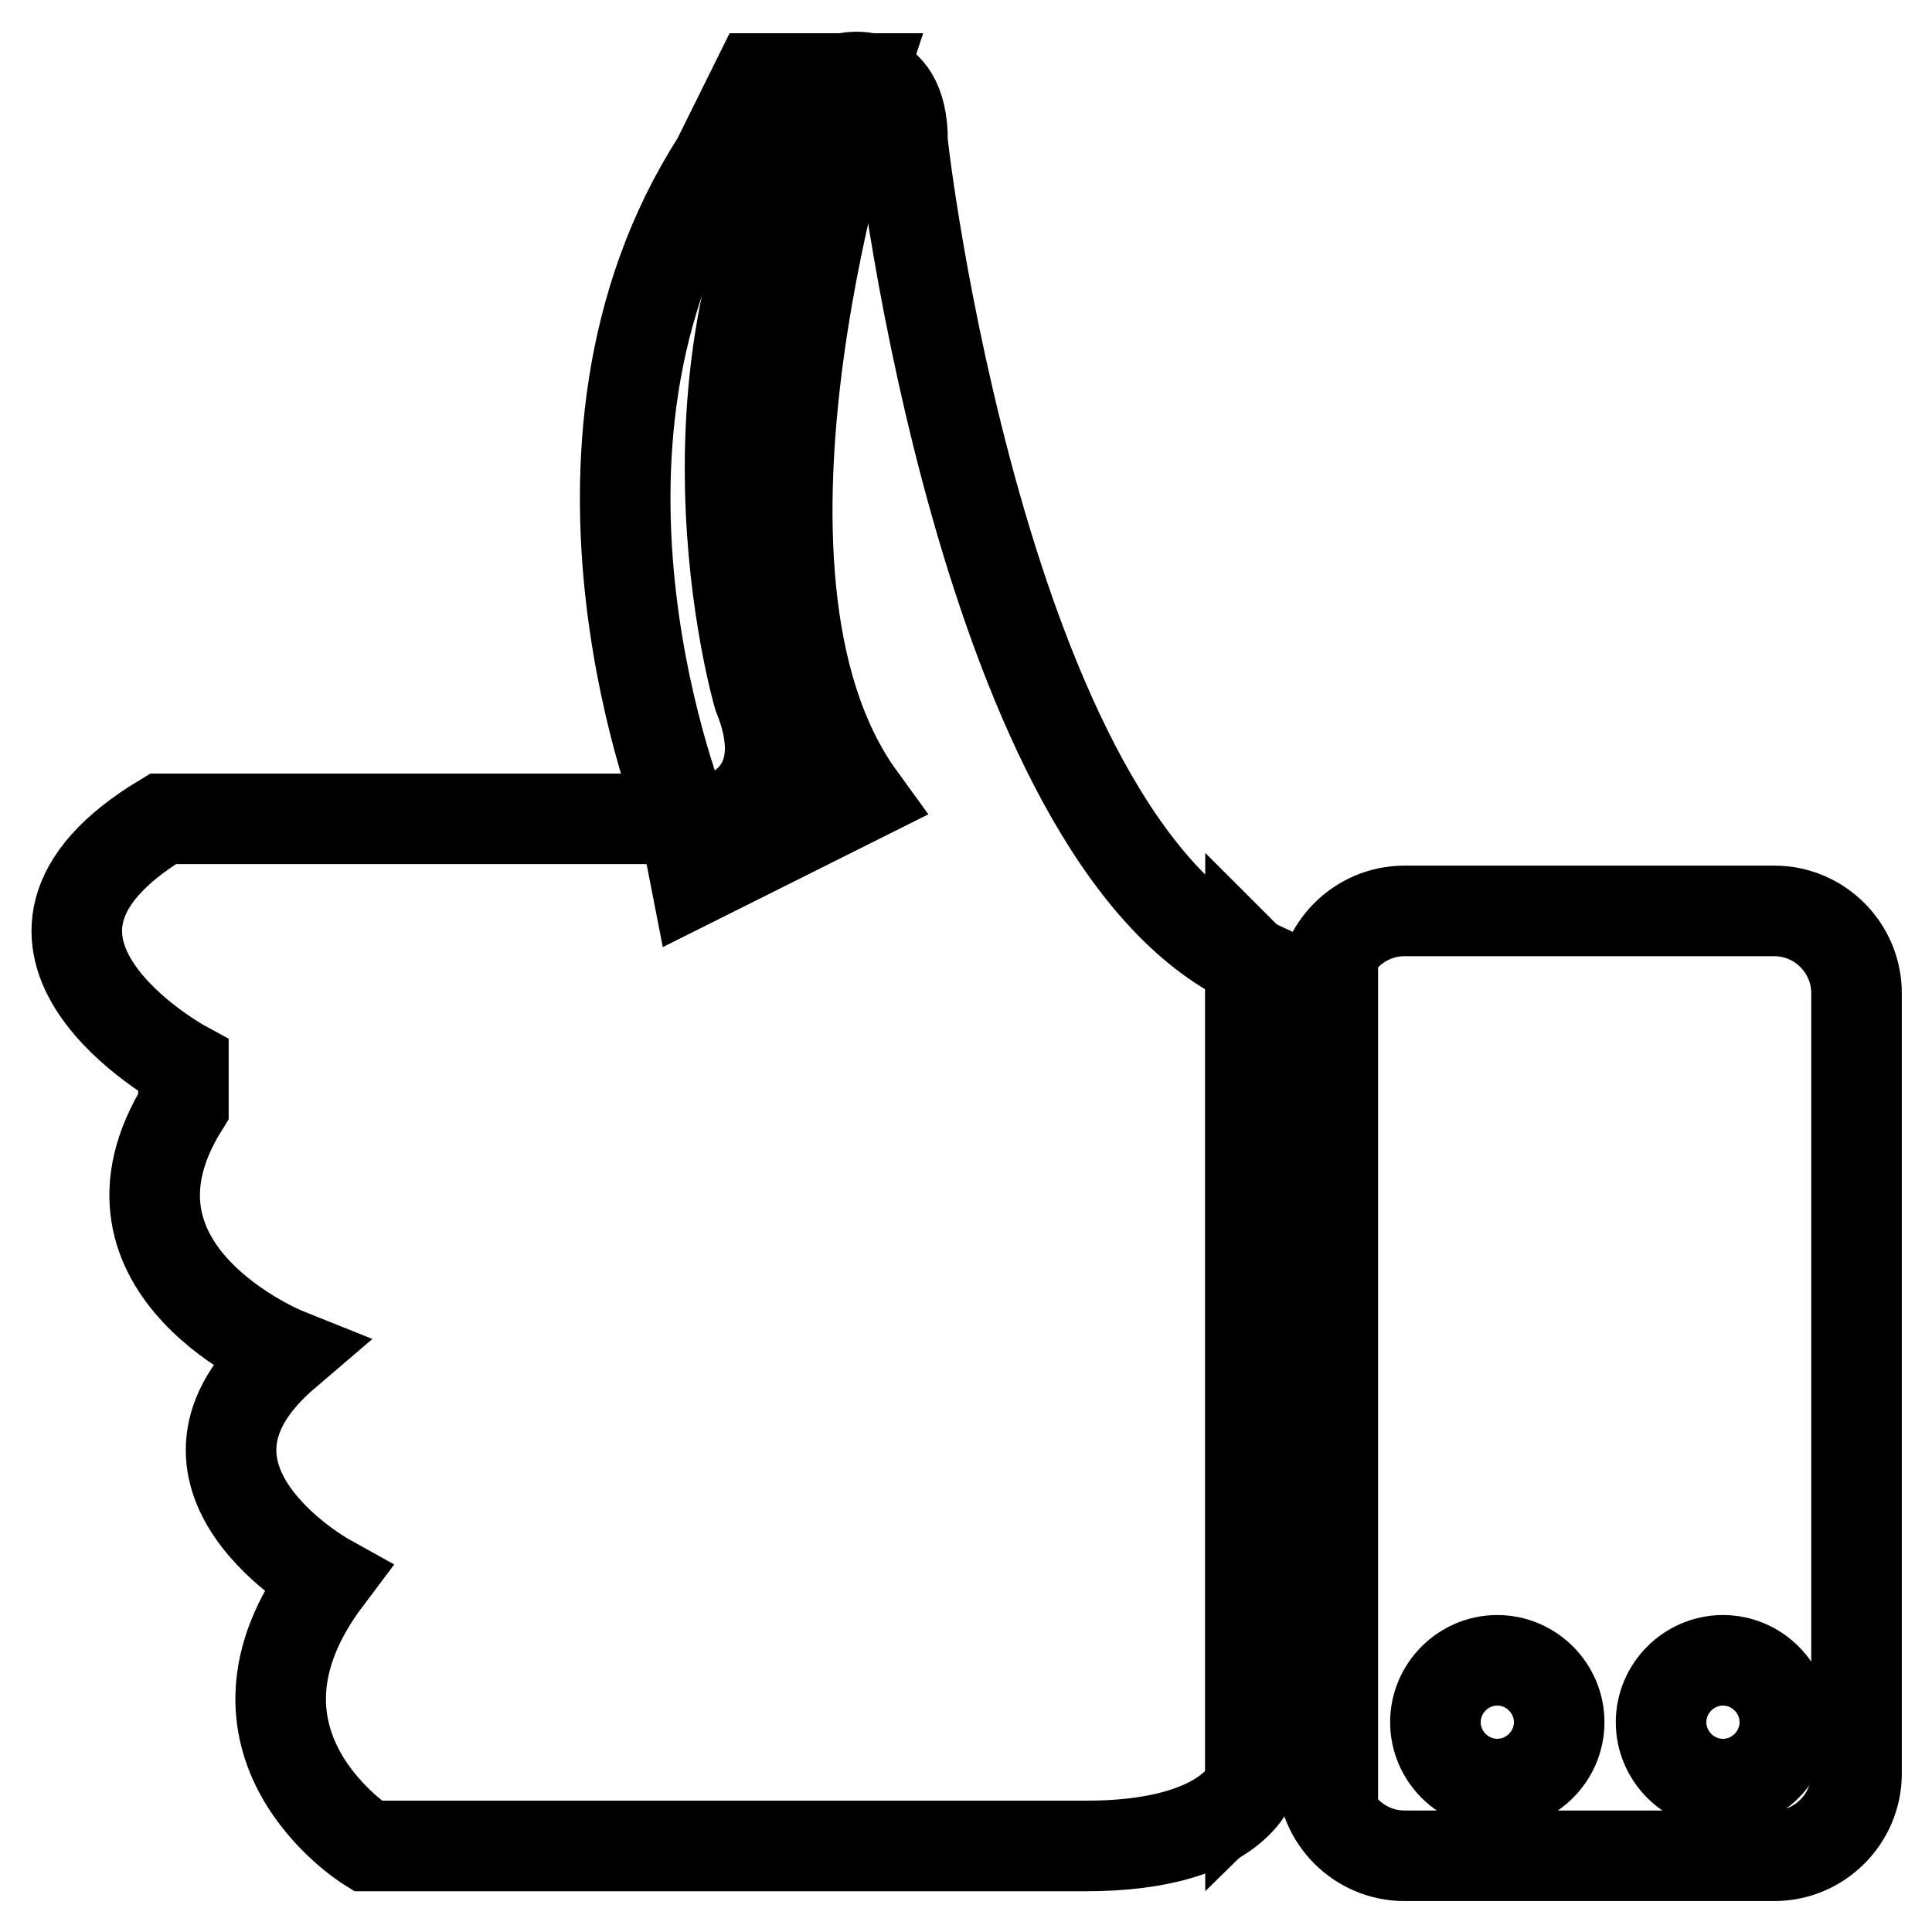 <?xml version="1.0" encoding="utf-8"?>
<!-- Svg Vector Icons : http://www.onlinewebfonts.com/icon -->
<!DOCTYPE svg PUBLIC "-//W3C//DTD SVG 1.1//EN" "http://www.w3.org/Graphics/SVG/1.1/DTD/svg11.dtd">
<svg version="1.1" xmlns="http://www.w3.org/2000/svg" xmlns:xlink="http://www.w3.org/1999/xlink" x="0px" y="0px" viewBox="0 0 256 256" enable-background="new 0 0 256 256" xml:space="preserve">
<g> <path stroke-width="12" fill-opacity="0" stroke="#000000"  d="M100.4,10.4H114c0,0-21.8,65.3,0,95.3l-21.8,10.9l-1.6-8.2c0,0-20.1-49,4.4-87.1L100.4,10.4z M165.7,127.5 c0,0,5.4,5.4,10.9,5.4v103.4c0,0-5.4-5.4-10.9,0V127.5z"/> <path stroke-width="12" fill-opacity="0" stroke="#000000"  d="M165.7,127.5v108.9c0,0-2.7,8.2-21.8,8.2H48.7c0,0-21.8-13.6-5.4-35.4c0,0-24.5-13.6-5.4-29.9 c0,0-27.2-10.9-13.6-32.7v-5.4c0,0-29.9-16.3-2.7-32.7h73.5c0,0,10.9-2.7,5.4-16.3c0,0-13.6-46.3,10.9-81.7c0,0,8.2-2.7,8.2,8.2 C119.4,18.6,130.3,111.1,165.7,127.5z"/> <path stroke-width="12" fill-opacity="0" stroke="#000000"  d="M235.1,245.9h-49c-6,0-10.9-4.9-10.9-10.9V131.6c0-6,4.9-10.9,10.9-10.9h49c6,0,10.9,4.9,10.9,10.9V235 C246,241,241.1,245.9,235.1,245.9z"/> <path stroke-width="12" fill-opacity="0" stroke="#000000"  d="M190.2,228.2c0,4.5,3.7,8.2,8.2,8.2c4.5,0,8.2-3.7,8.2-8.2c0,0,0,0,0,0c0-4.5-3.7-8.2-8.2-8.2 C193.9,220,190.2,223.7,190.2,228.2C190.2,228.2,190.2,228.2,190.2,228.2z"/> <path stroke-width="12" fill-opacity="0" stroke="#000000"  d="M220.1,228.2c0,4.5,3.7,8.2,8.2,8.2c4.5,0,8.2-3.7,8.2-8.2l0,0c0-4.5-3.7-8.2-8.2-8.2 C223.8,220,220.1,223.7,220.1,228.2C220.1,228.2,220.1,228.2,220.1,228.2L220.1,228.2z"/></g>
</svg>